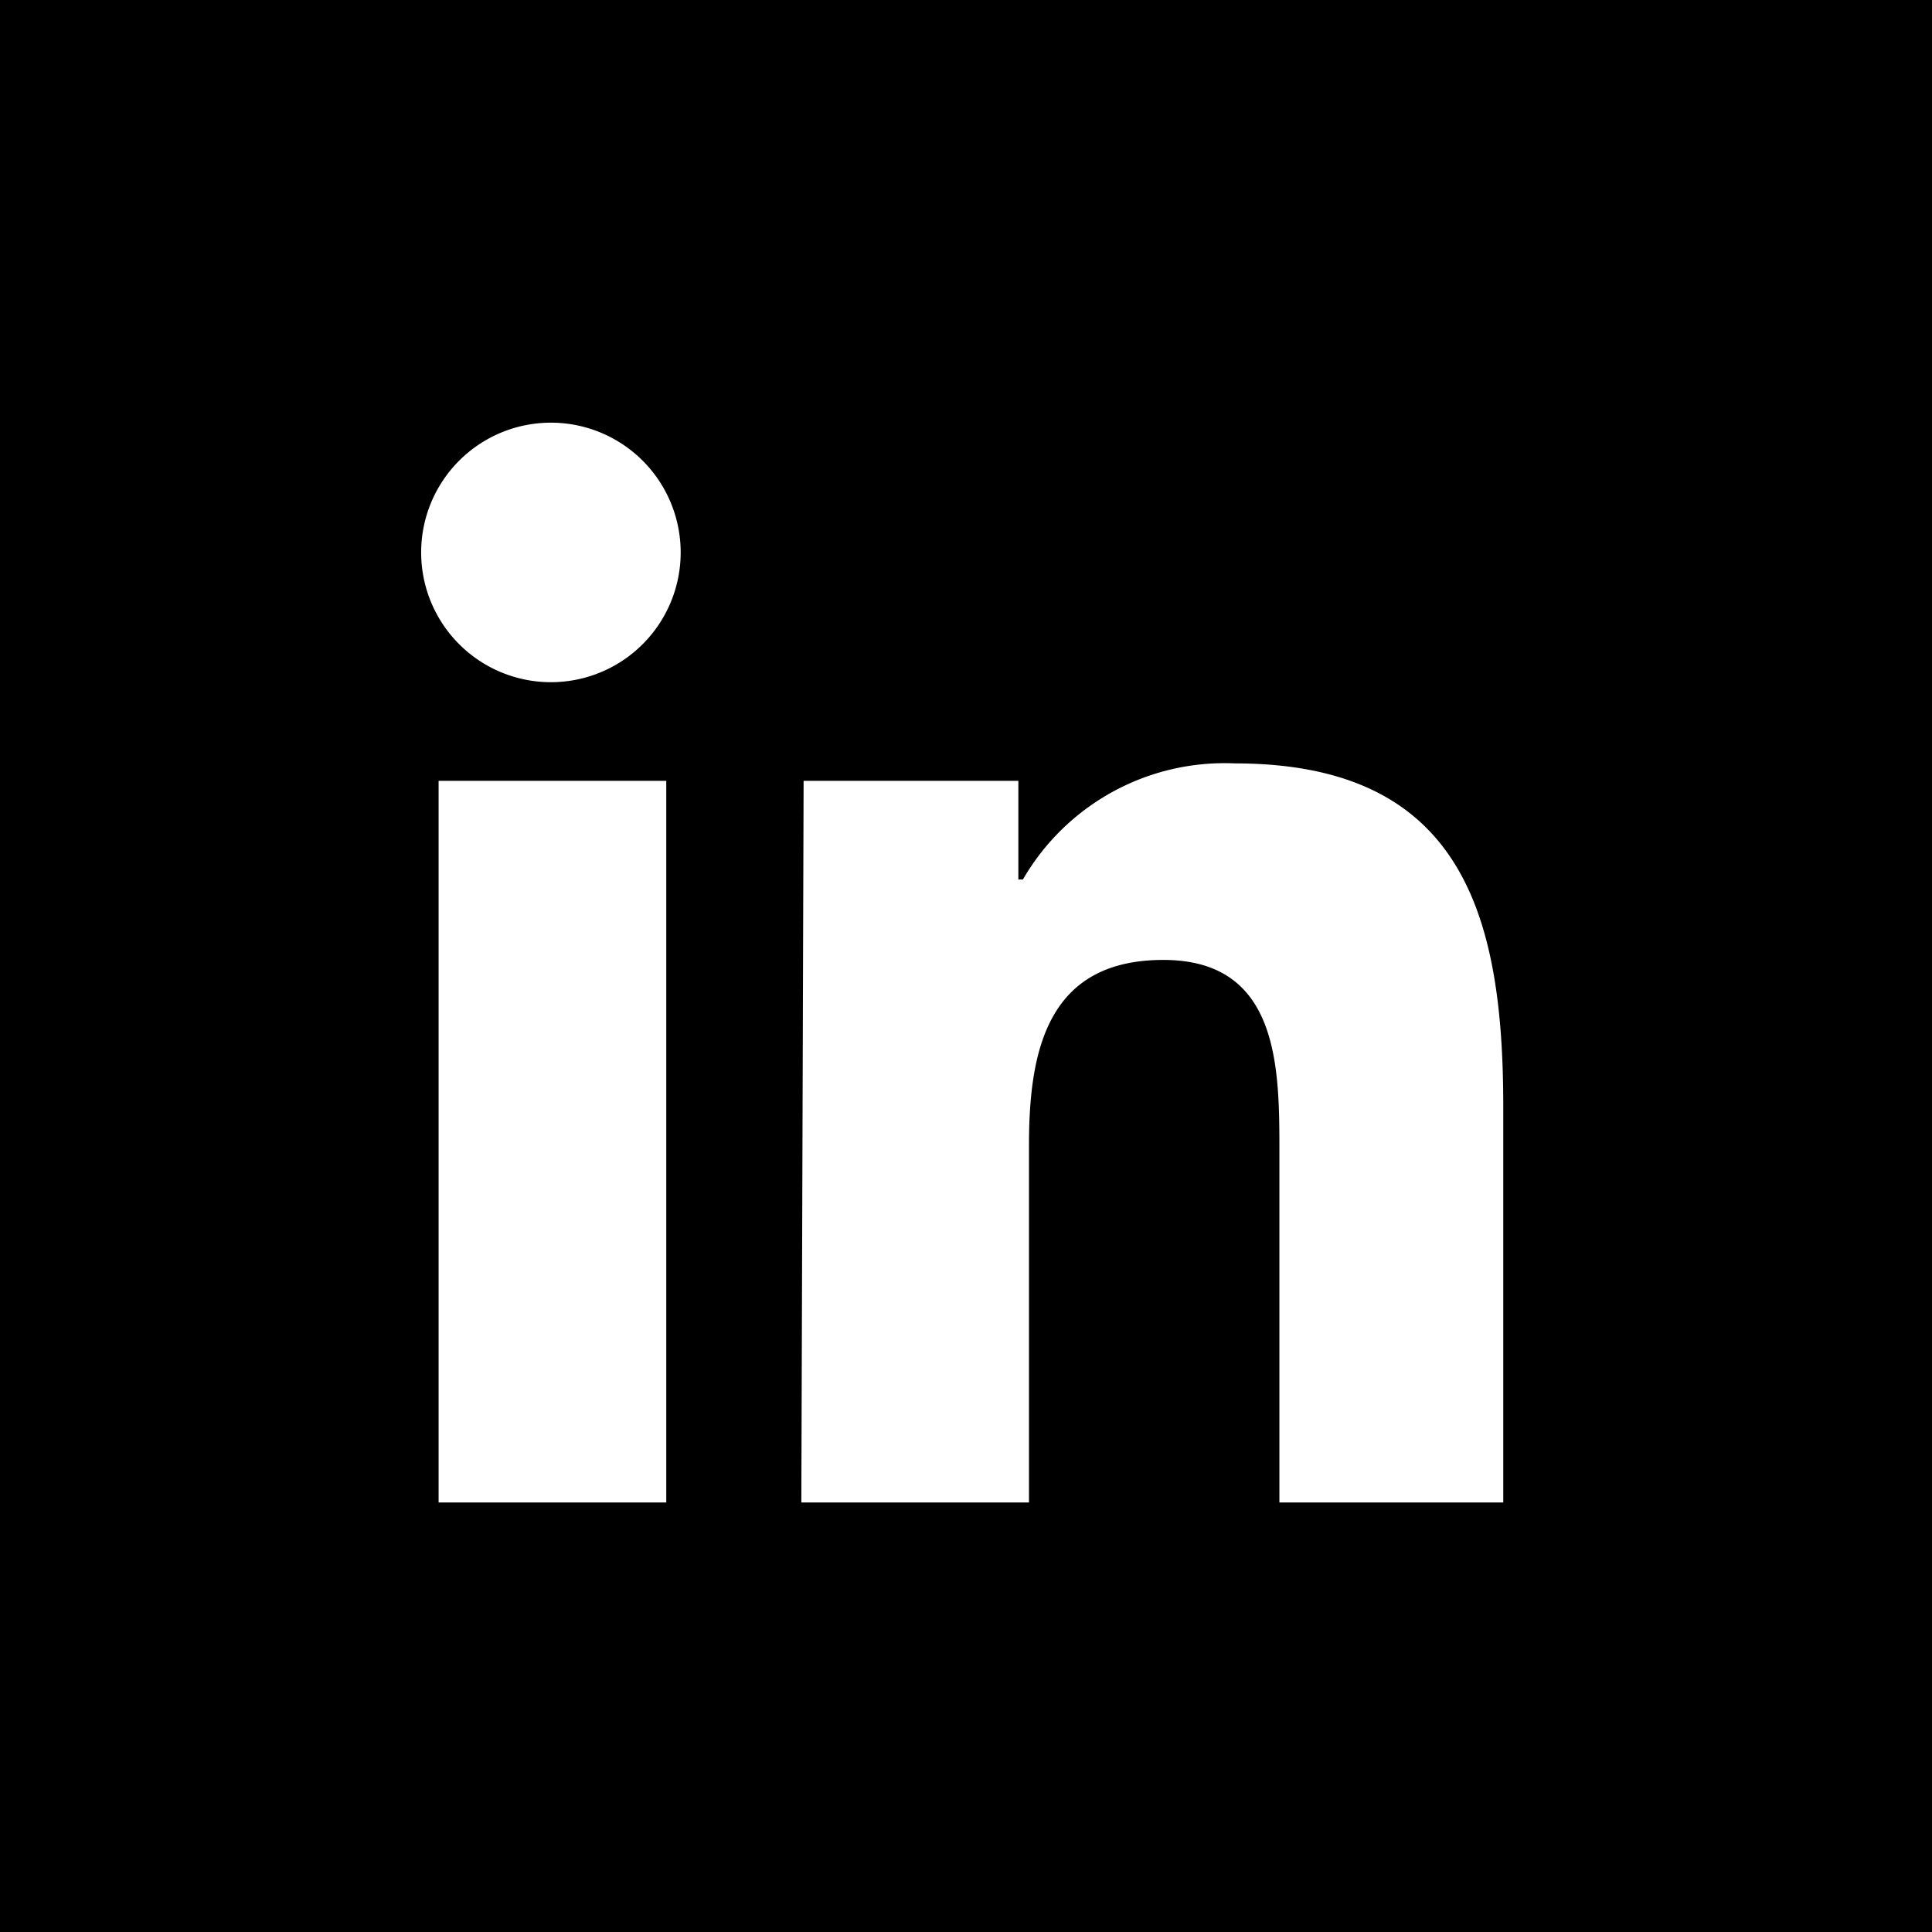 <svg id="Vrstva_1" data-name="Vrstva 1" xmlns="http://www.w3.org/2000/svg" viewBox="0 0 25.46 25.46"><defs><style>.cls-1{fill:#fff;}</style></defs><rect x="-0.73" y="-0.73" width="26.92" height="26.92"/><path class="cls-1" d="M5.78,10.29h3V19.8h-3ZM7.26,5.57A1.71,1.71,0,1,1,5.55,7.28h0A1.71,1.71,0,0,1,7.26,5.57"/><path class="cls-1" d="M10.59,10.29h2.83v1.3h.06a3.07,3.07,0,0,1,2.79-1.53c3,0,3.54,2,3.54,4.52V19.8H16.86V15.18c0-1.11,0-2.53-1.53-2.53s-1.77,1.2-1.77,2.44V19.8h-3Z"/></svg>
